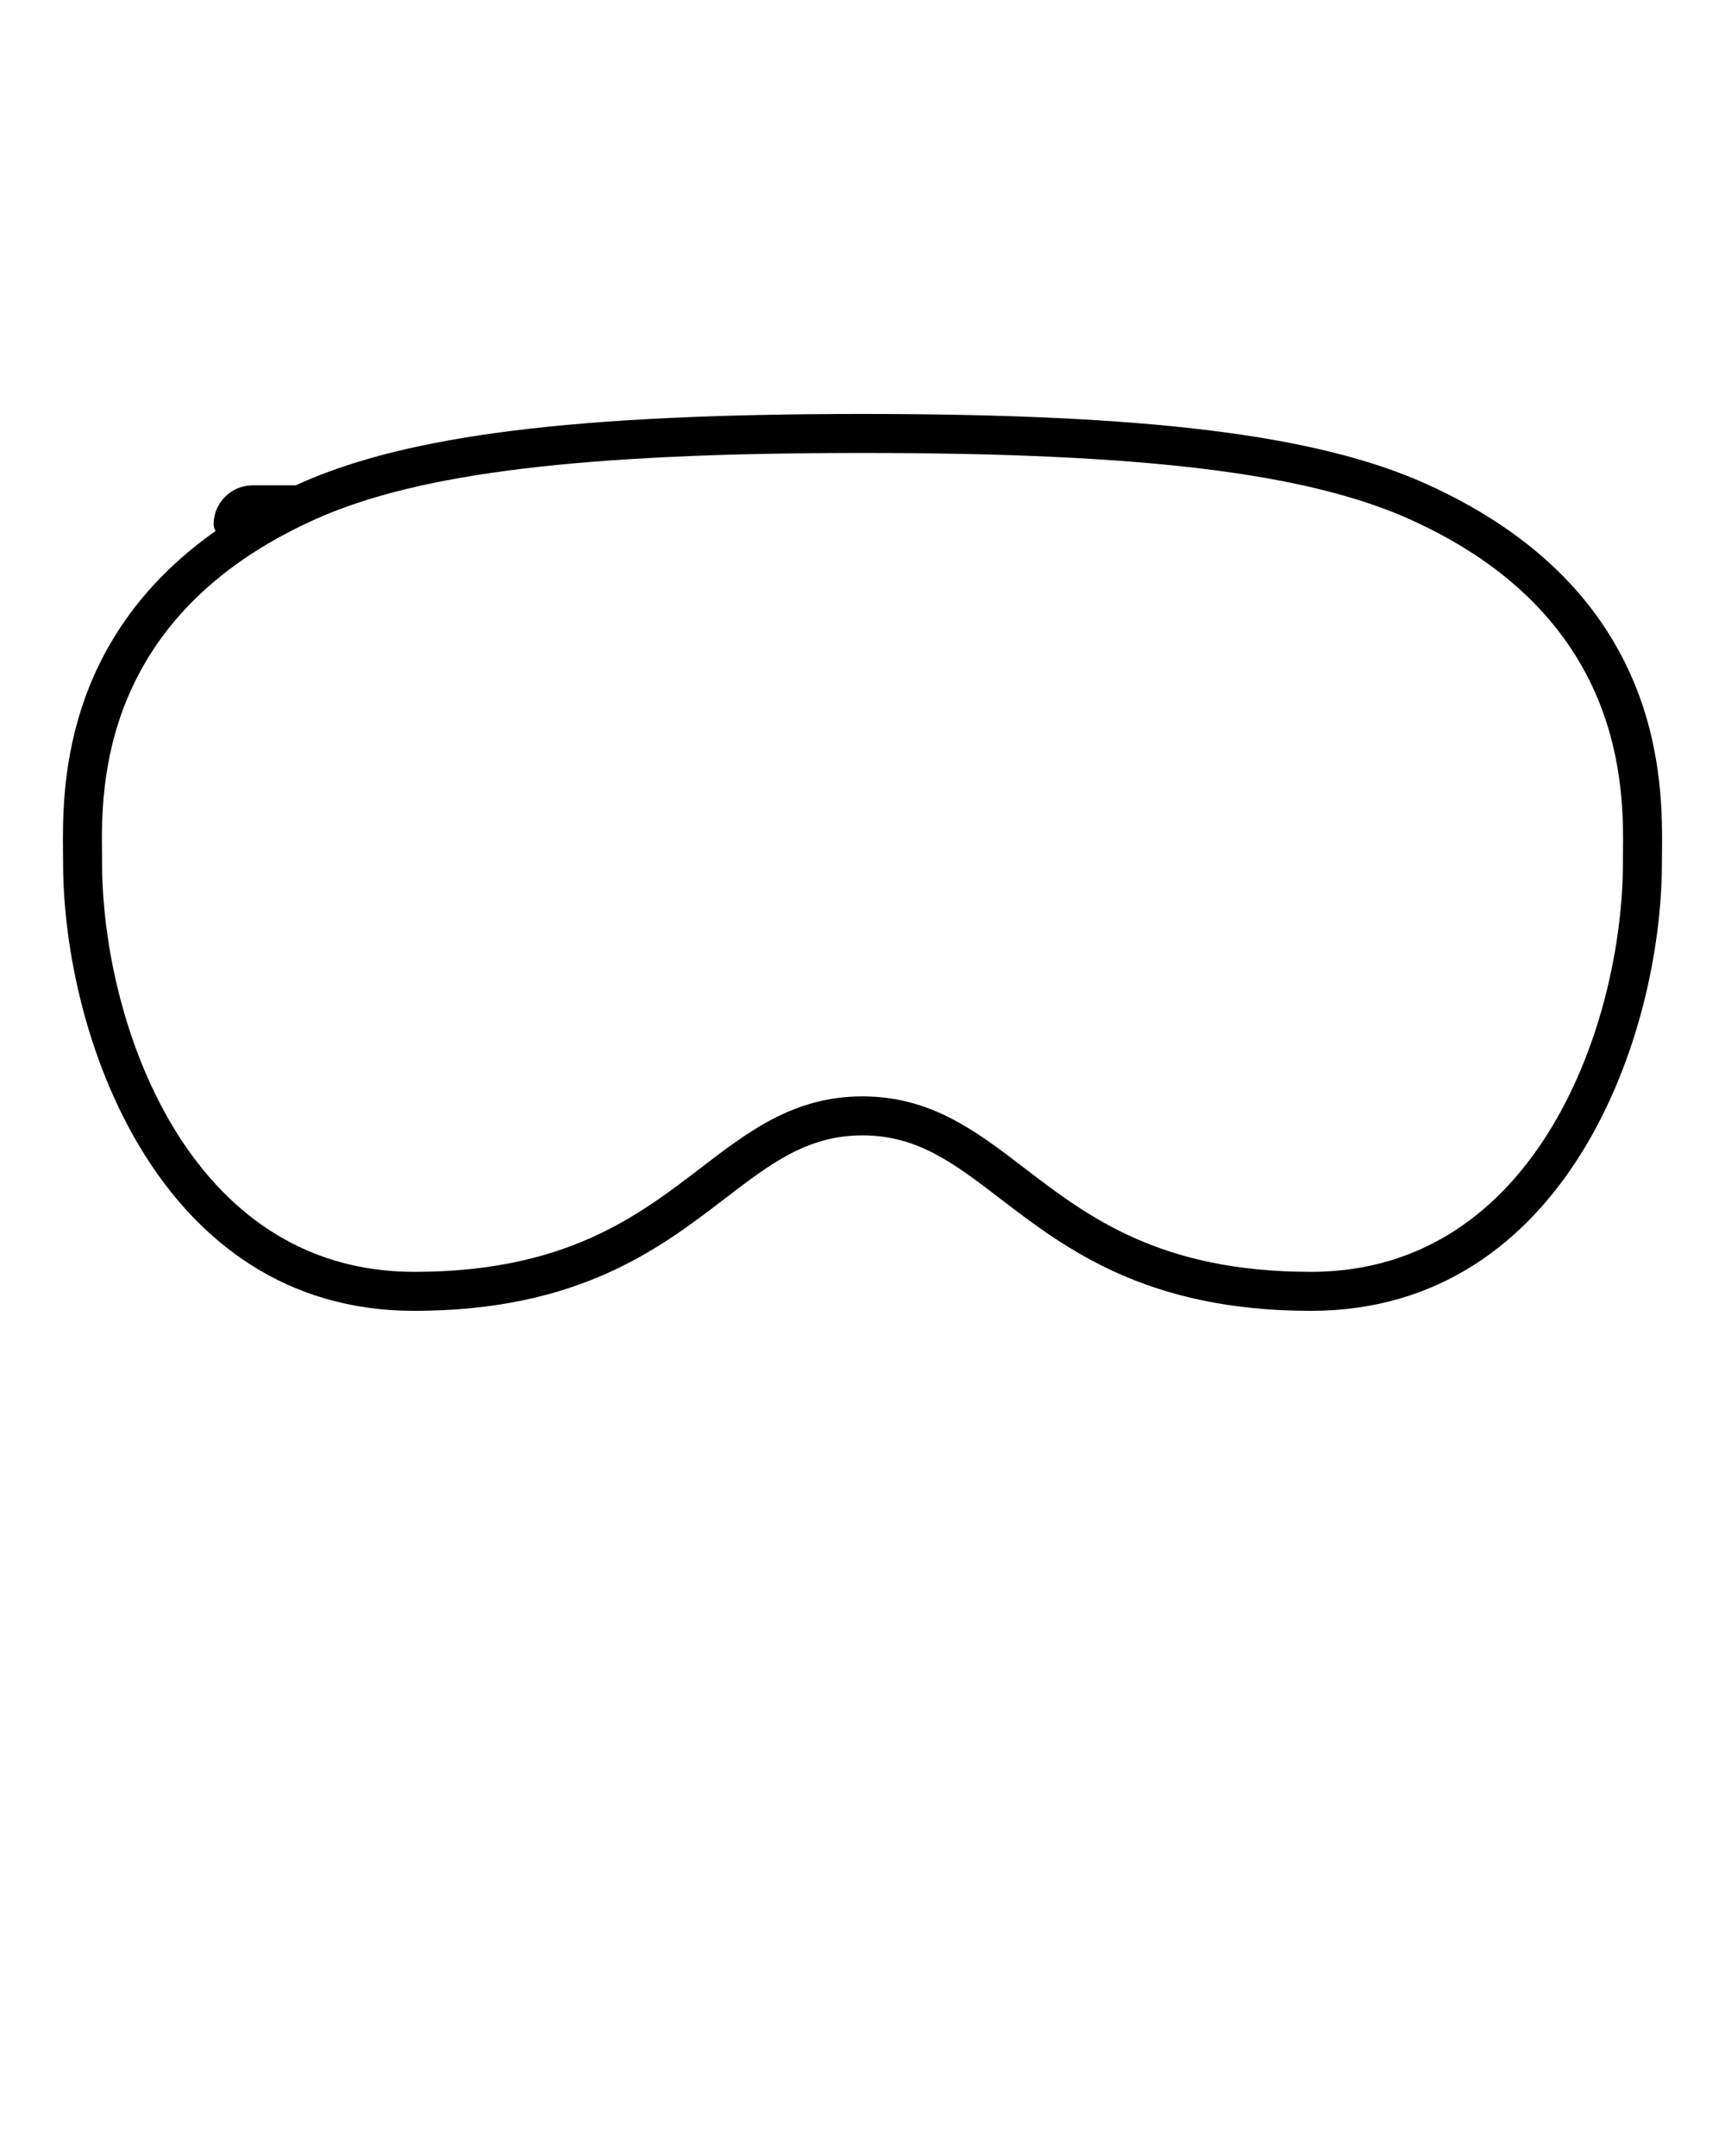 <svg xmlns="http://www.w3.org/2000/svg" xmlns:xlink="http://www.w3.org/1999/xlink" version="1.1" x="0px" y="0px" viewBox="0 0 100 125" enable-background="new 0 0 100 100" xml:space="preserve">
  <g>
    <path d="M82.677,28.056C76.365,25.214,66.594,24.001,50.004,24c-0.004,0.001-0.005,0.001-0.009,0c-16.589,0.001-26.36,1.214-32.672,4.056c-0.06,0.027-0.114,0.055-0.173,0.083h-2.505c-1.247,0-2.261,1.014-2.261,2.261c0,0.143,0.045,0.272,0.113,0.386c-8.966,6.326-8.882,15.08-8.844,18.676L3.657,50c0,10.052,5.524,26,20.348,26c9.521,0,14.219-3.6,17.994-6.491c2.684-2.057,4.804-3.682,8.001-3.683c3.196,0.001,5.317,1.626,8.001,3.683C61.776,72.4,66.474,76,75.995,76c14.824,0,20.348-15.948,20.348-26l0.004-0.538C96.39,45.311,96.505,34.284,82.677,28.056z M94.086,49.439L94.082,50c0,9.178-4.91,23.739-18.087,23.739c-8.754,0-12.933-3.201-16.619-6.025c-2.783-2.132-5.41-4.145-9.372-4.149c-0.005,0-0.006,0-0.009,0c-3.961,0.003-6.589,2.017-9.371,4.149c-3.687,2.824-7.864,6.025-16.619,6.025C10.828,73.739,5.917,59.178,5.917,50l-0.004-0.561c-0.039-3.747-0.143-13.7,12.338-19.321c6.002-2.703,15.498-3.856,31.749-3.857c16.251,0.001,25.747,1.154,31.749,3.857C94.229,35.738,94.125,45.692,94.086,49.439z" fill="black"/>
  </g>
</svg>
